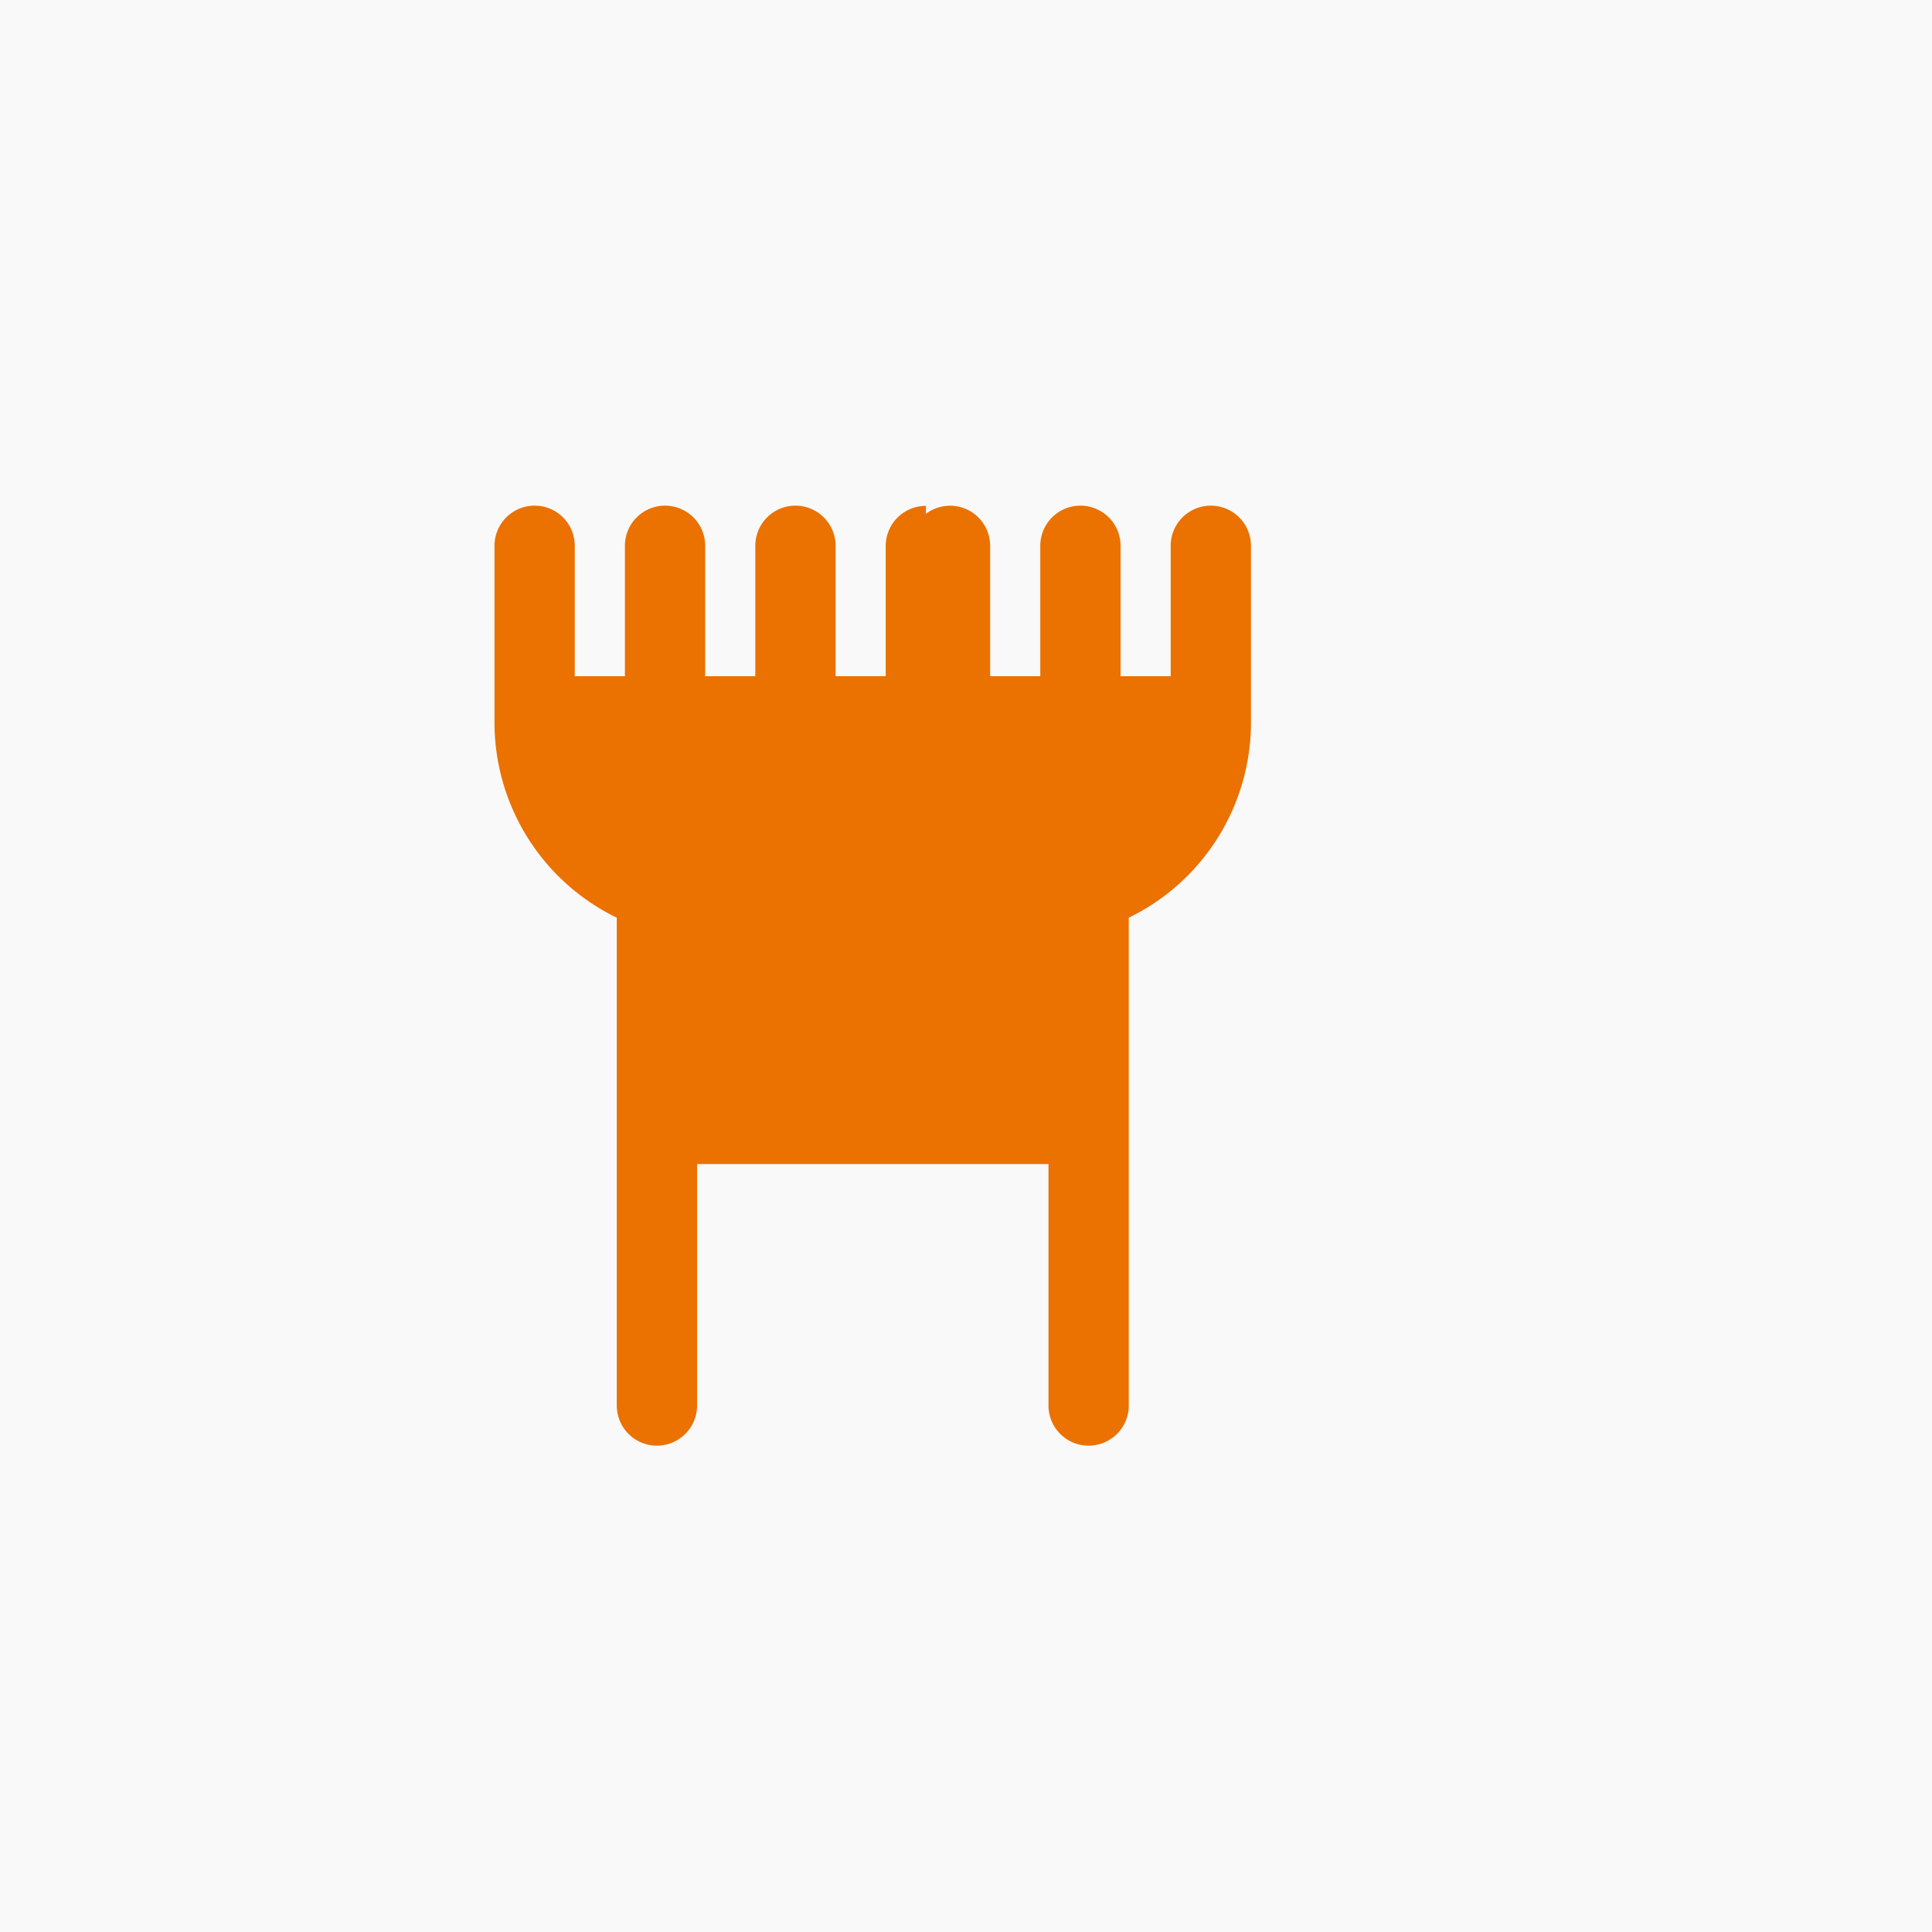 <?xml version="1.0" encoding="UTF-8" standalone="no"?>
<svg xmlns="http://www.w3.org/2000/svg" width="100" height="100" viewBox="0 0 100 100">
  <rect width="100" height="100" fill="#f9f9f9"/>
  <g transform="translate(25, 25) scale(0.5)">
    <path d="M45.85 2.37A4.15 4.15 0 0 0 41.69 6.5V20h-5.19V6.5a4.15 4.15 0 0 0-8.31 0V20H23V6.5a4.15 4.15 0 0 0-8.31 0V20h-5.19V6.5a4.15 4.15 0 0 0-8.31 0v18.1A22.48 22.48 0 0 0 13.85 45v50.5a4.15 4.15 0 0 0 8.31 0v-25h36.38v25a4.15 4.15 0 0 0 8.31 0V45a22.48 22.48 0 0 0 12.65-20.4V6.5a4.15 4.15 0 0 0-8.31 0V20H66V6.5a4.15 4.15 0 0 0-8.31 0V20h-5.19V6.5a4.15 4.15 0 0 0-6.65-3.31z" fill="#eb7100"/>
  </g>
</svg>